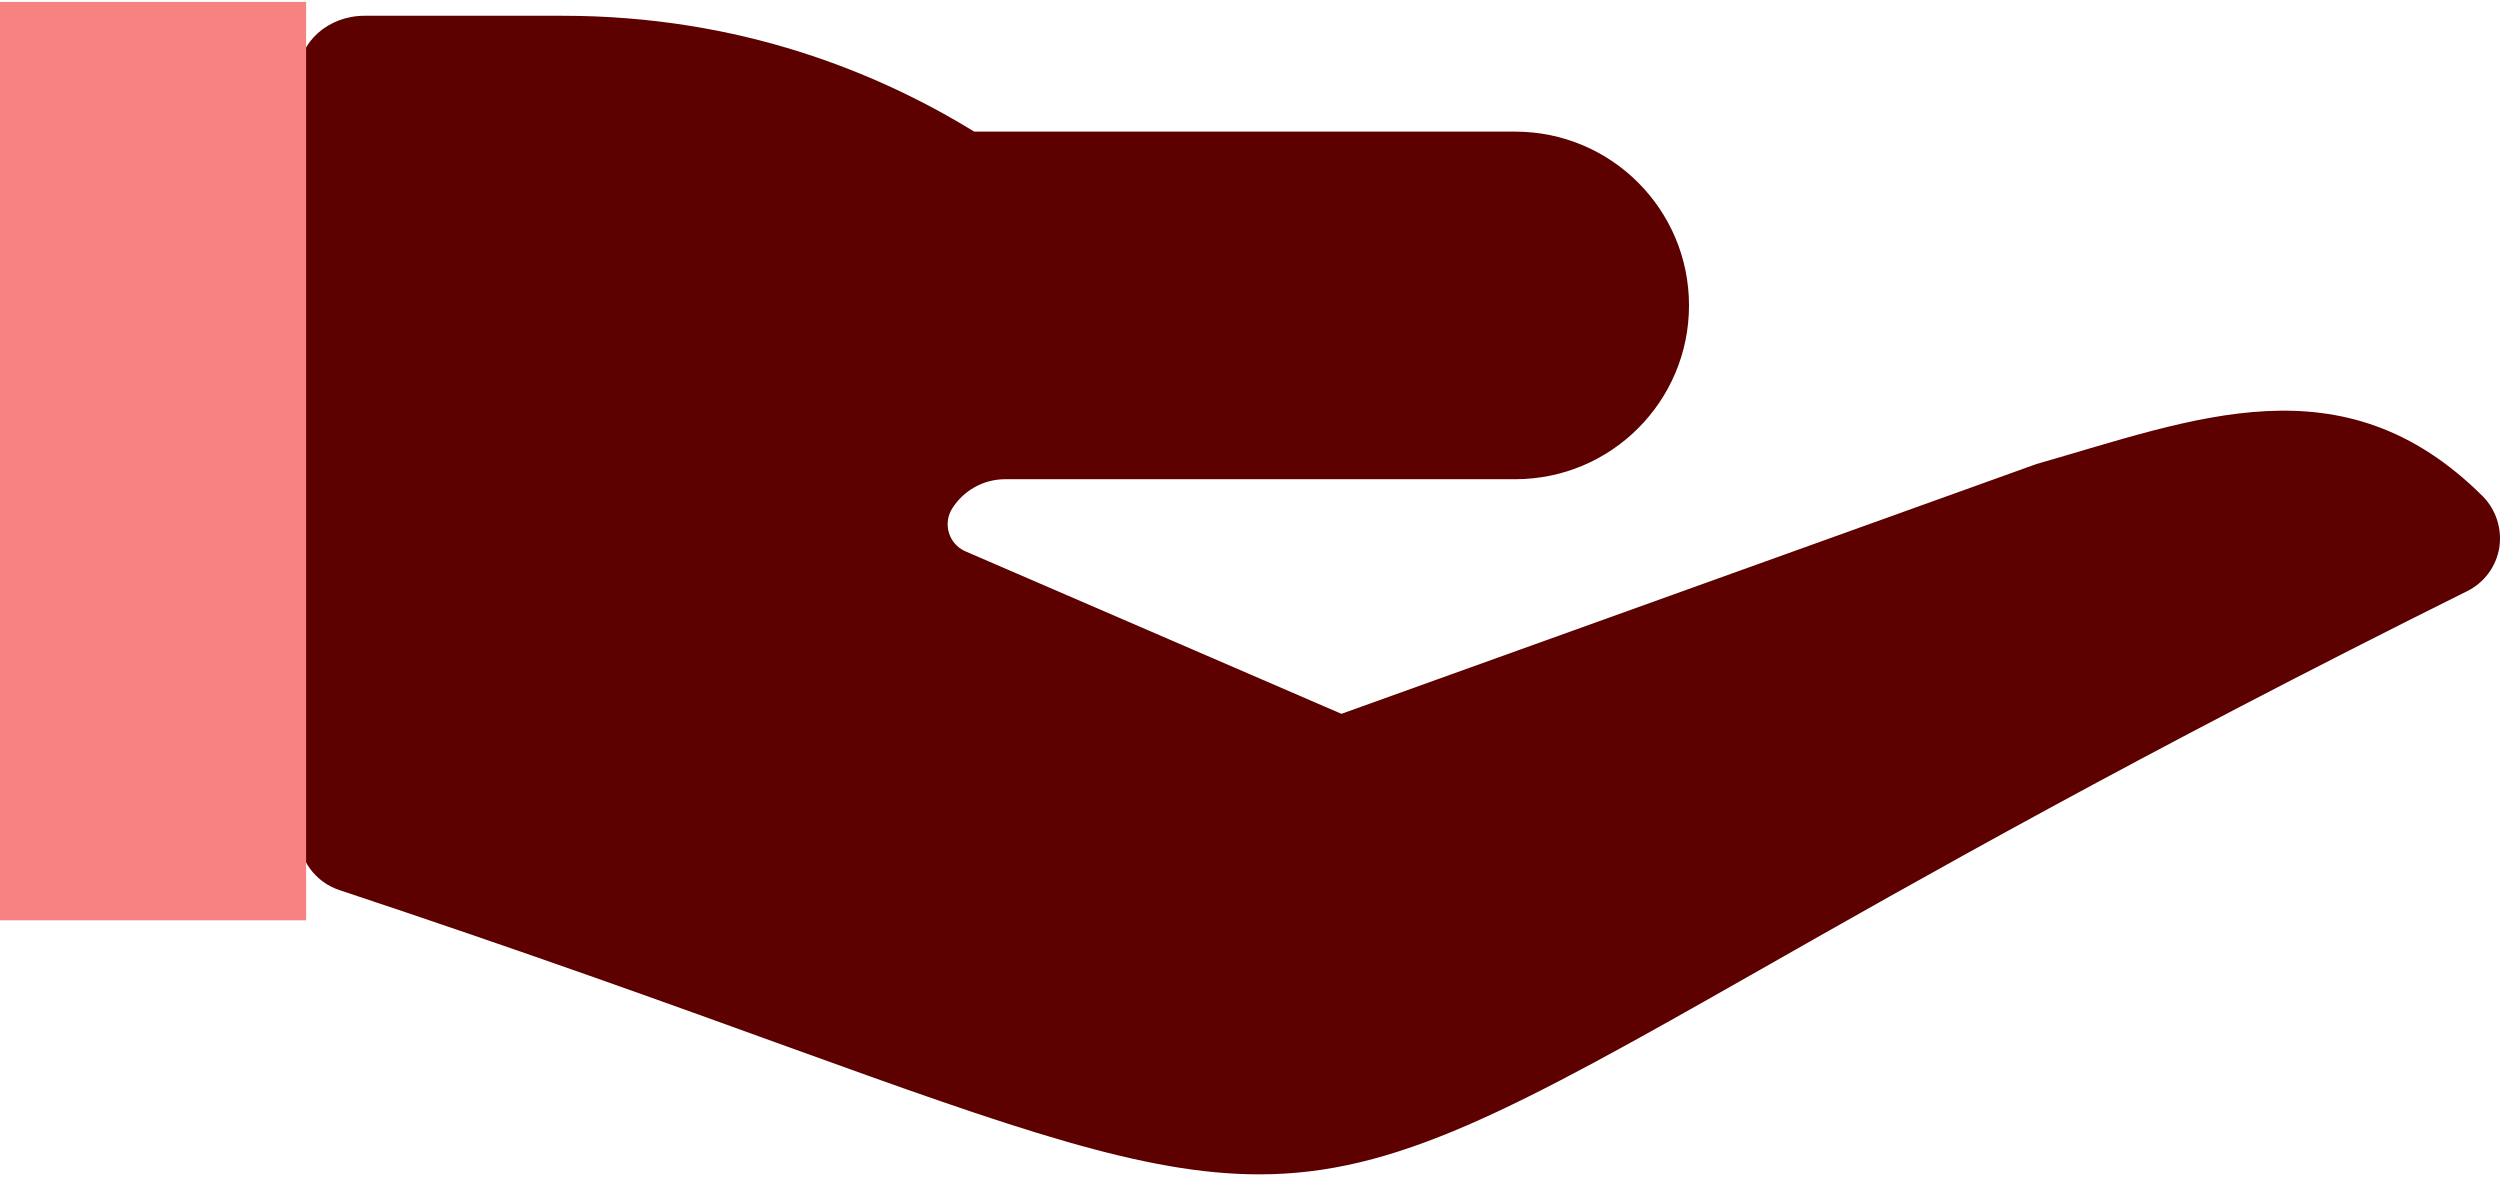 <svg width="98" height="47" viewBox="0 0 98 47" fill="none" xmlns="http://www.w3.org/2000/svg">
<path fill-rule="evenodd" clip-rule="evenodd" d="M37.327 19.931C36.985 20.472 37.147 21.189 37.689 21.53C37.74 21.562 37.793 21.59 37.848 21.614L52.584 27.982L79.834 18.188C86.014 16.429 91.84 14.002 97.316 19.446C97.843 19.975 98.085 20.727 97.973 21.465C97.852 22.207 97.386 22.838 96.714 23.172C83.827 29.582 75.165 34.506 68.841 38.103C59.284 43.538 54.708 46.035 49.358 46.035C44.871 46.035 39.838 44.276 30.846 41.022C26.275 39.365 20.584 37.309 13.304 34.891C12.352 34.576 11.709 33.689 11.709 32.691V2.921C11.709 1.65 12.866 0.618 14.293 0.618H22.046C29.073 0.618 34.469 2.879 38.192 5.16H59.396C63.158 5.16 66.209 8.21 66.209 11.972C66.209 15.735 63.158 18.785 59.396 18.785H39.404C38.561 18.785 37.777 19.217 37.327 19.931Z" fill="#5C0000"/>
<path d="M0 0.076H12V36.076H0V0.076Z" fill="#F68282"/>
</svg>
